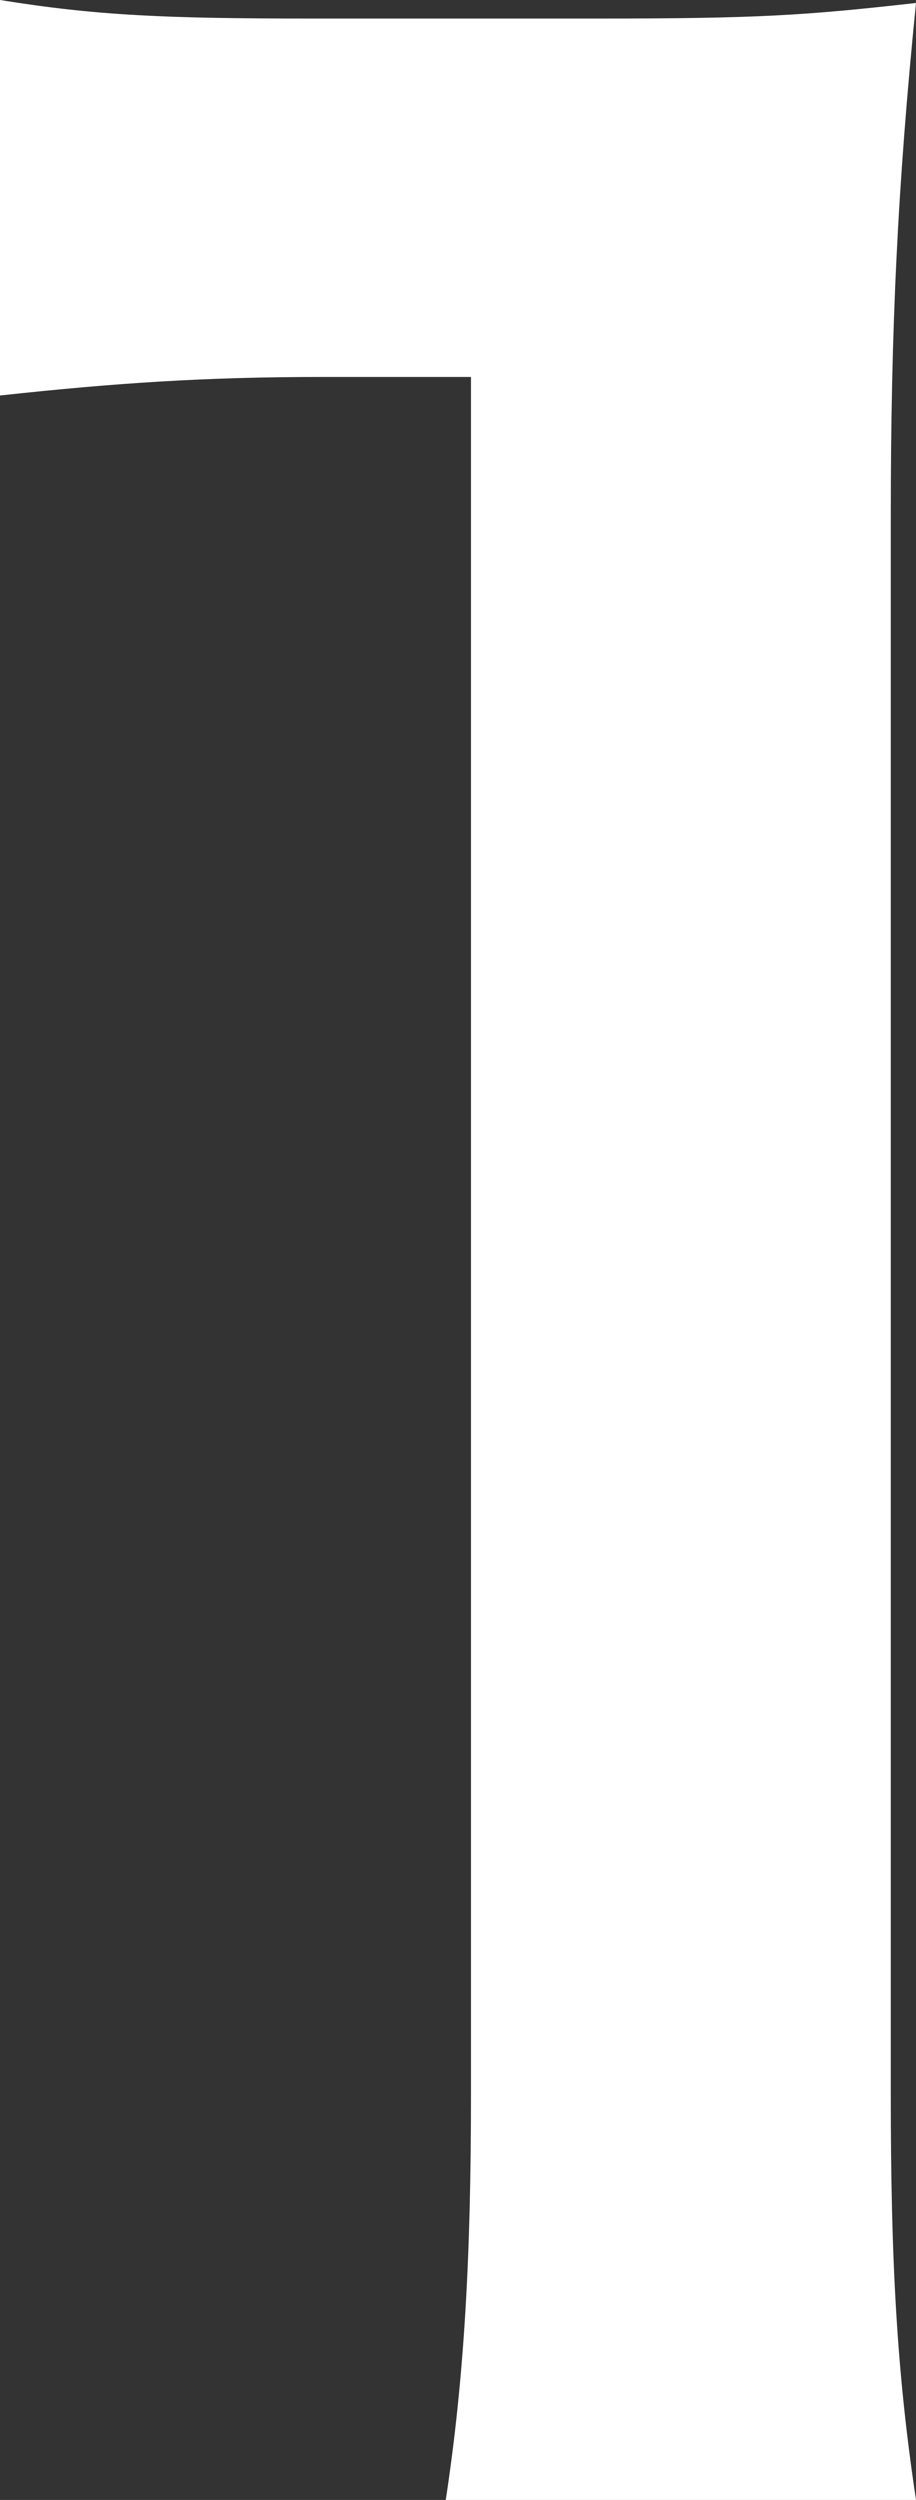 <?xml version="1.0" encoding="UTF-8"?>
<svg id="b" data-name="レイヤー 2" xmlns="http://www.w3.org/2000/svg" viewBox="0 0 12.35 33.69">
  <rect x="0" y="0" width="12.35" height="33.69" fill="#333333" stroke="none"/>
  <defs>
    <style>
      .d {
        fill: #fff;
      }
    </style>
  </defs>
  <g id="c" data-name="レイヤー 5">
    <path class="d" d="M6.01,33.69c.25-1.64.34-3.28.34-5.46V5.08h-2.02c-1.55,0-2.77.08-4.33.25V0c1.3.21,2.23.25,4.2.25h3.87c2.14,0,2.77-.04,4.28-.21-.25,2.48-.34,4.41-.34,6.93v21.26c0,2.23.08,3.74.34,5.46h-6.34Z"/>
  </g>
</svg>